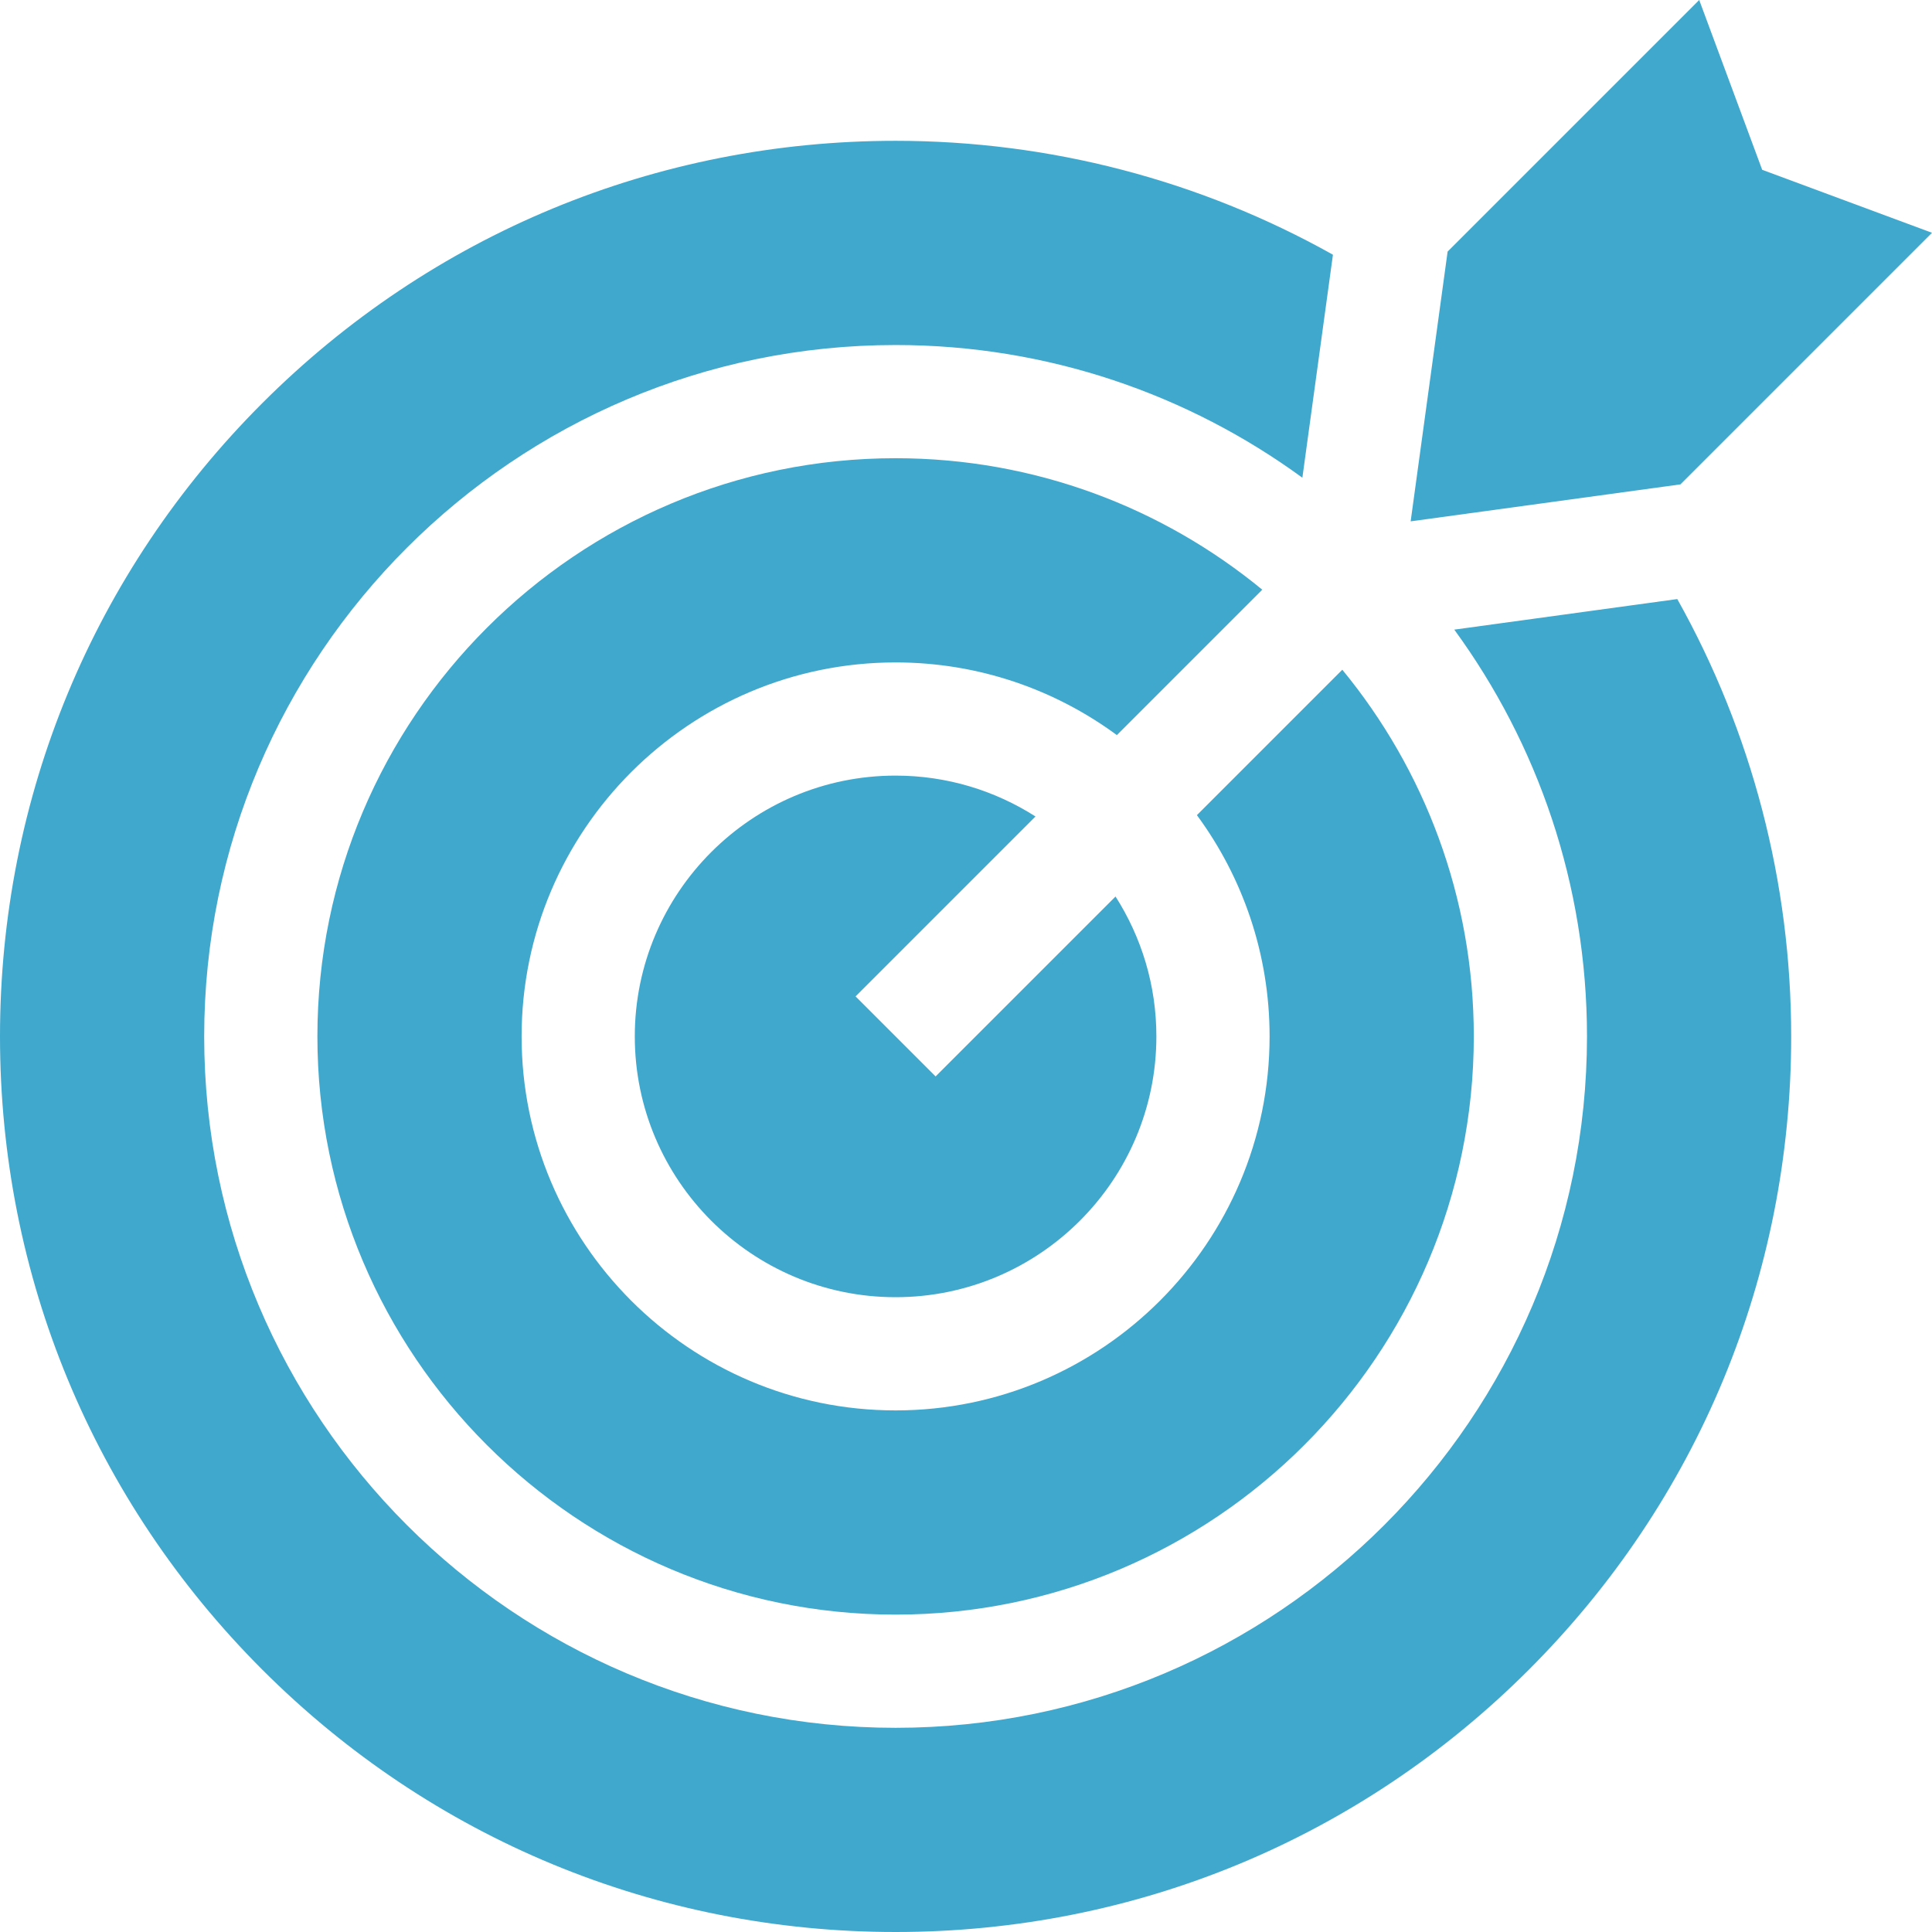 <svg width="150" height="150" viewBox="0 0 150 150" fill="none" xmlns="http://www.w3.org/2000/svg">
<g clip-path="url(#clip0_12423_1640)">
<path d="M66.426 77.359L80.394 63.391C77.253 61.386 73.528 60.218 69.533 60.218C58.368 60.218 49.285 69.302 49.285 80.466C49.285 91.631 58.368 100.714 69.533 100.714C80.698 100.714 89.781 91.631 89.781 80.466C89.781 76.472 88.614 72.747 86.609 69.606L72.64 83.574L66.426 77.359Z" fill="#40A8CD"/>
<path d="M139.067 80.467C139.067 68.525 136.016 56.846 130.224 46.511L112.91 48.884C119.385 57.752 123.213 68.67 123.213 80.467C123.213 110.066 99.133 134.147 69.533 134.147C39.934 134.147 15.853 110.066 15.853 80.467C15.853 50.867 39.934 26.787 69.534 26.787C81.33 26.787 92.248 30.615 101.116 37.09L103.489 19.776C93.154 13.984 81.475 10.933 69.534 10.933C50.961 10.933 33.499 18.166 20.366 31.299C7.233 44.432 0 61.894 0 80.467C0 99.04 7.233 116.501 20.366 129.634C33.499 142.768 50.96 150 69.534 150C88.107 150 105.568 142.767 118.701 129.634C131.834 116.501 139.067 99.04 139.067 80.467Z" fill="#40A8CD"/>
<path d="M69.534 35.576C44.781 35.576 24.643 55.714 24.643 80.467C24.643 105.22 44.78 125.358 69.534 125.358C94.287 125.358 114.425 105.22 114.425 80.467C114.425 69.669 110.592 59.751 104.217 51.998L92.928 63.287C96.473 68.101 98.571 74.043 98.571 80.467C98.571 96.478 85.545 109.504 69.534 109.504C53.523 109.504 40.497 96.478 40.497 80.467C40.497 64.456 53.523 51.43 69.534 51.43C75.957 51.43 81.899 53.528 86.714 57.073L98.002 45.784C90.249 39.408 80.331 35.576 69.534 35.576Z" fill="#40A8CD"/>
<path d="M131.926 0L112.393 19.532L109.523 40.477L130.467 37.607L150 18.074L136.816 13.184L131.926 0Z" fill="#40A8CD"/>
</g>
<defs>
<clipPath id="clip0_12423_1640">
<rect width="150" height="150" fill="white"/>
</clipPath>
</defs>
</svg>
